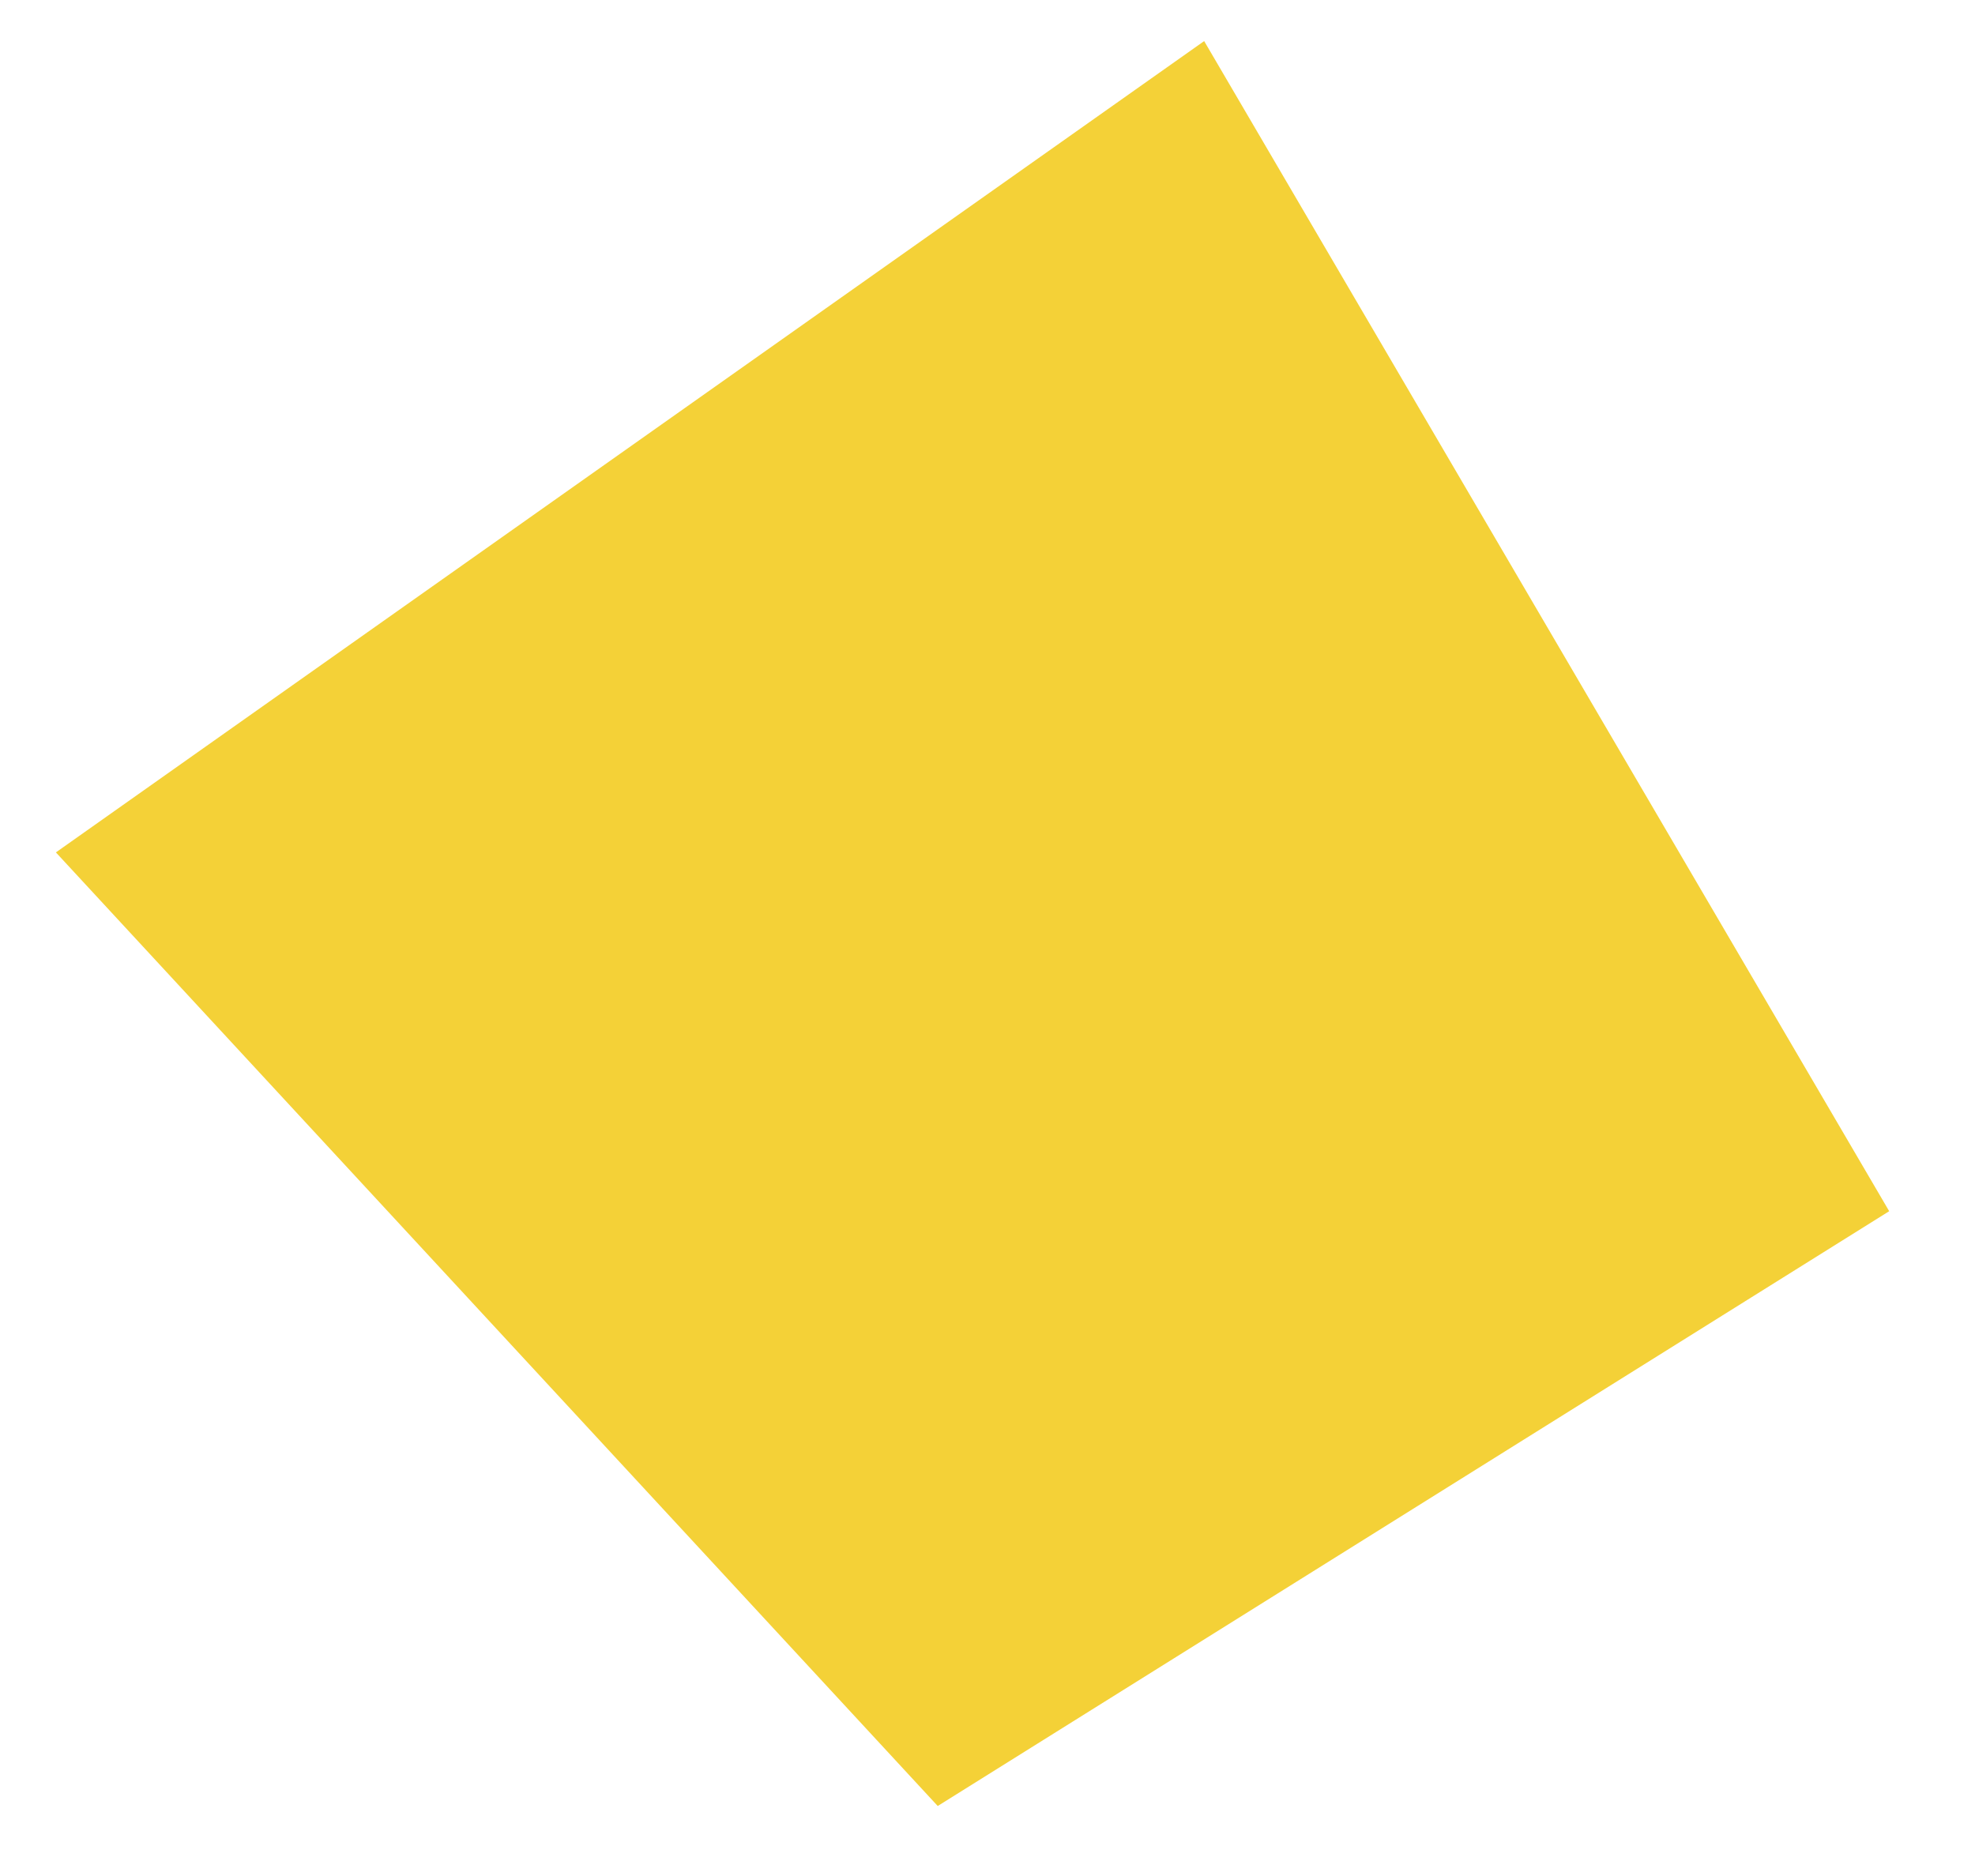 <?xml version="1.0" encoding="UTF-8"?> <svg xmlns="http://www.w3.org/2000/svg" width="20" height="19" viewBox="0 0 20 19" fill="none"> <path d="M9.496 18.291L19.131 12.267L12.194 0.416L0.566 8.633L9.496 18.291Z" fill="#F4D137"></path> </svg> 